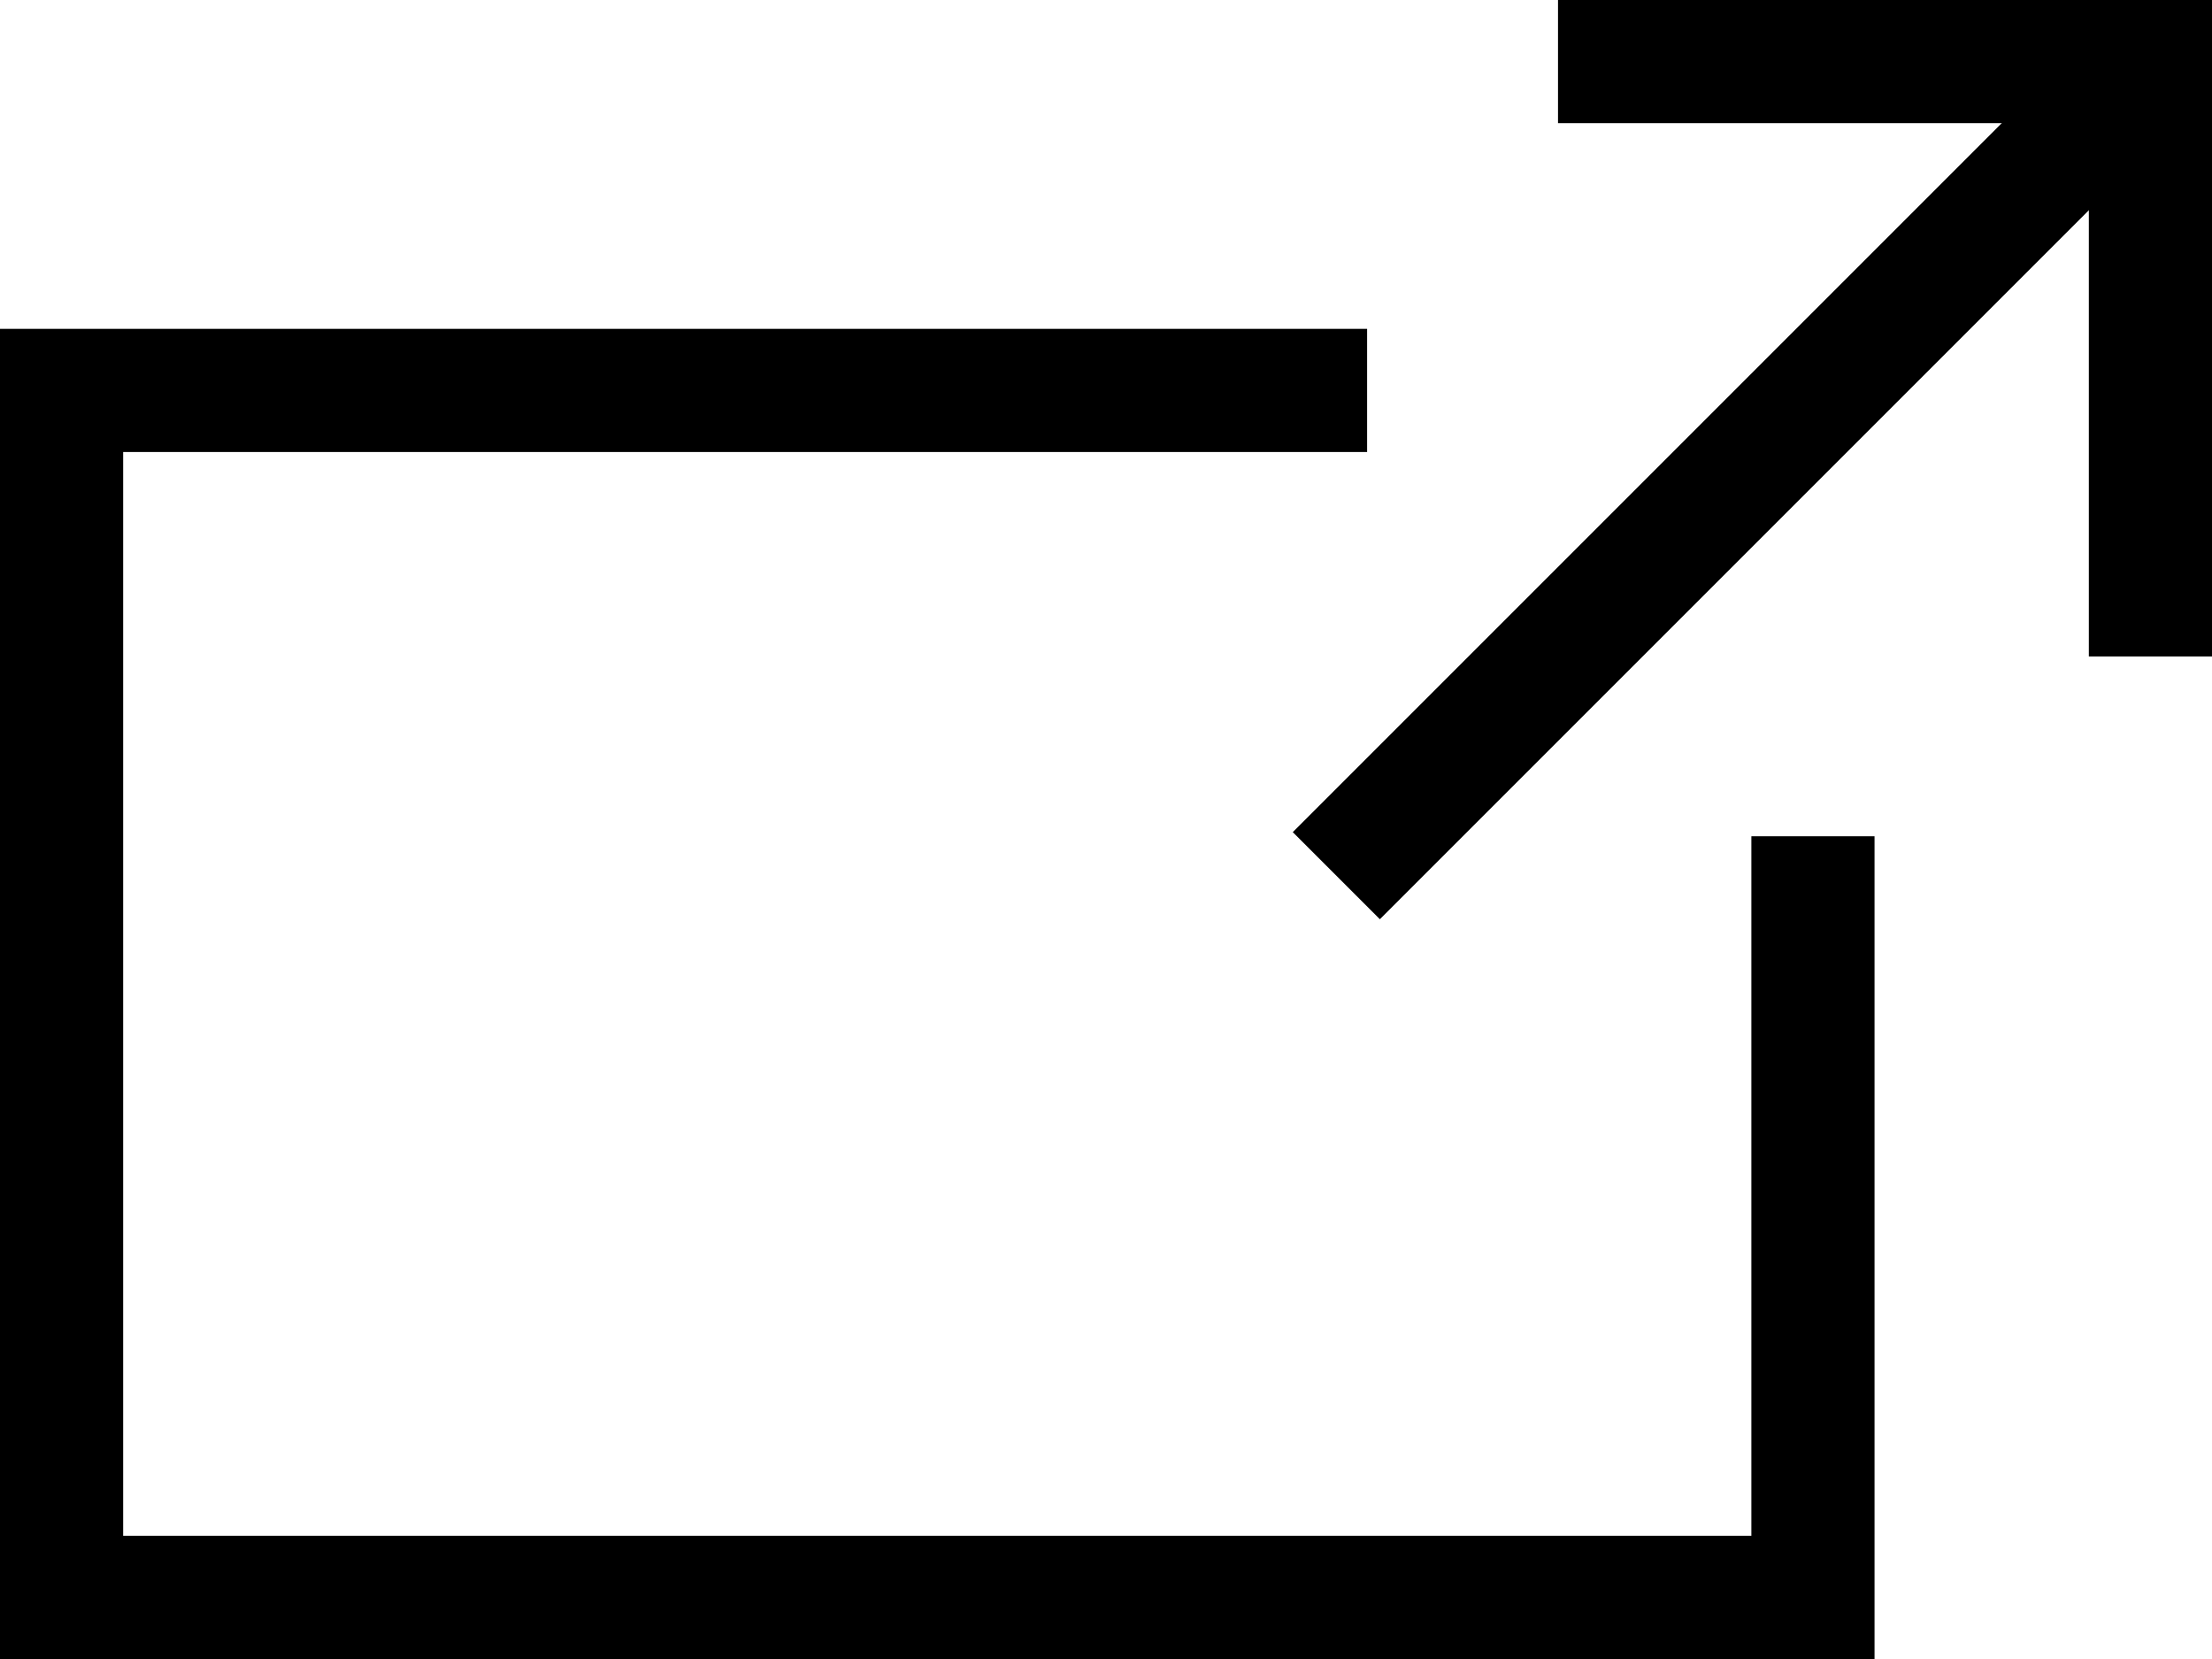 <?xml version="1.0" encoding="UTF-8"?><svg xmlns="http://www.w3.org/2000/svg" width="17.96" height="13.47" viewBox="0 0 17.96 13.47"><g id="a"/><g id="b"><g id="c"><g><polyline points="14.72 6.79 14.72 12.97 .5 12.97 .5 3.17 11.1 3.17" fill="none" stroke="#000" stroke-miterlimit="10"/><line x1="10.85" y1="7.11" x2="17.46" y2=".5" fill="none" stroke="#000" stroke-miterlimit="10"/><polyline points="12.65 .5 17.46 .5 17.46 5.33" fill="none" stroke="#000" stroke-miterlimit="10"/></g></g></g></svg>